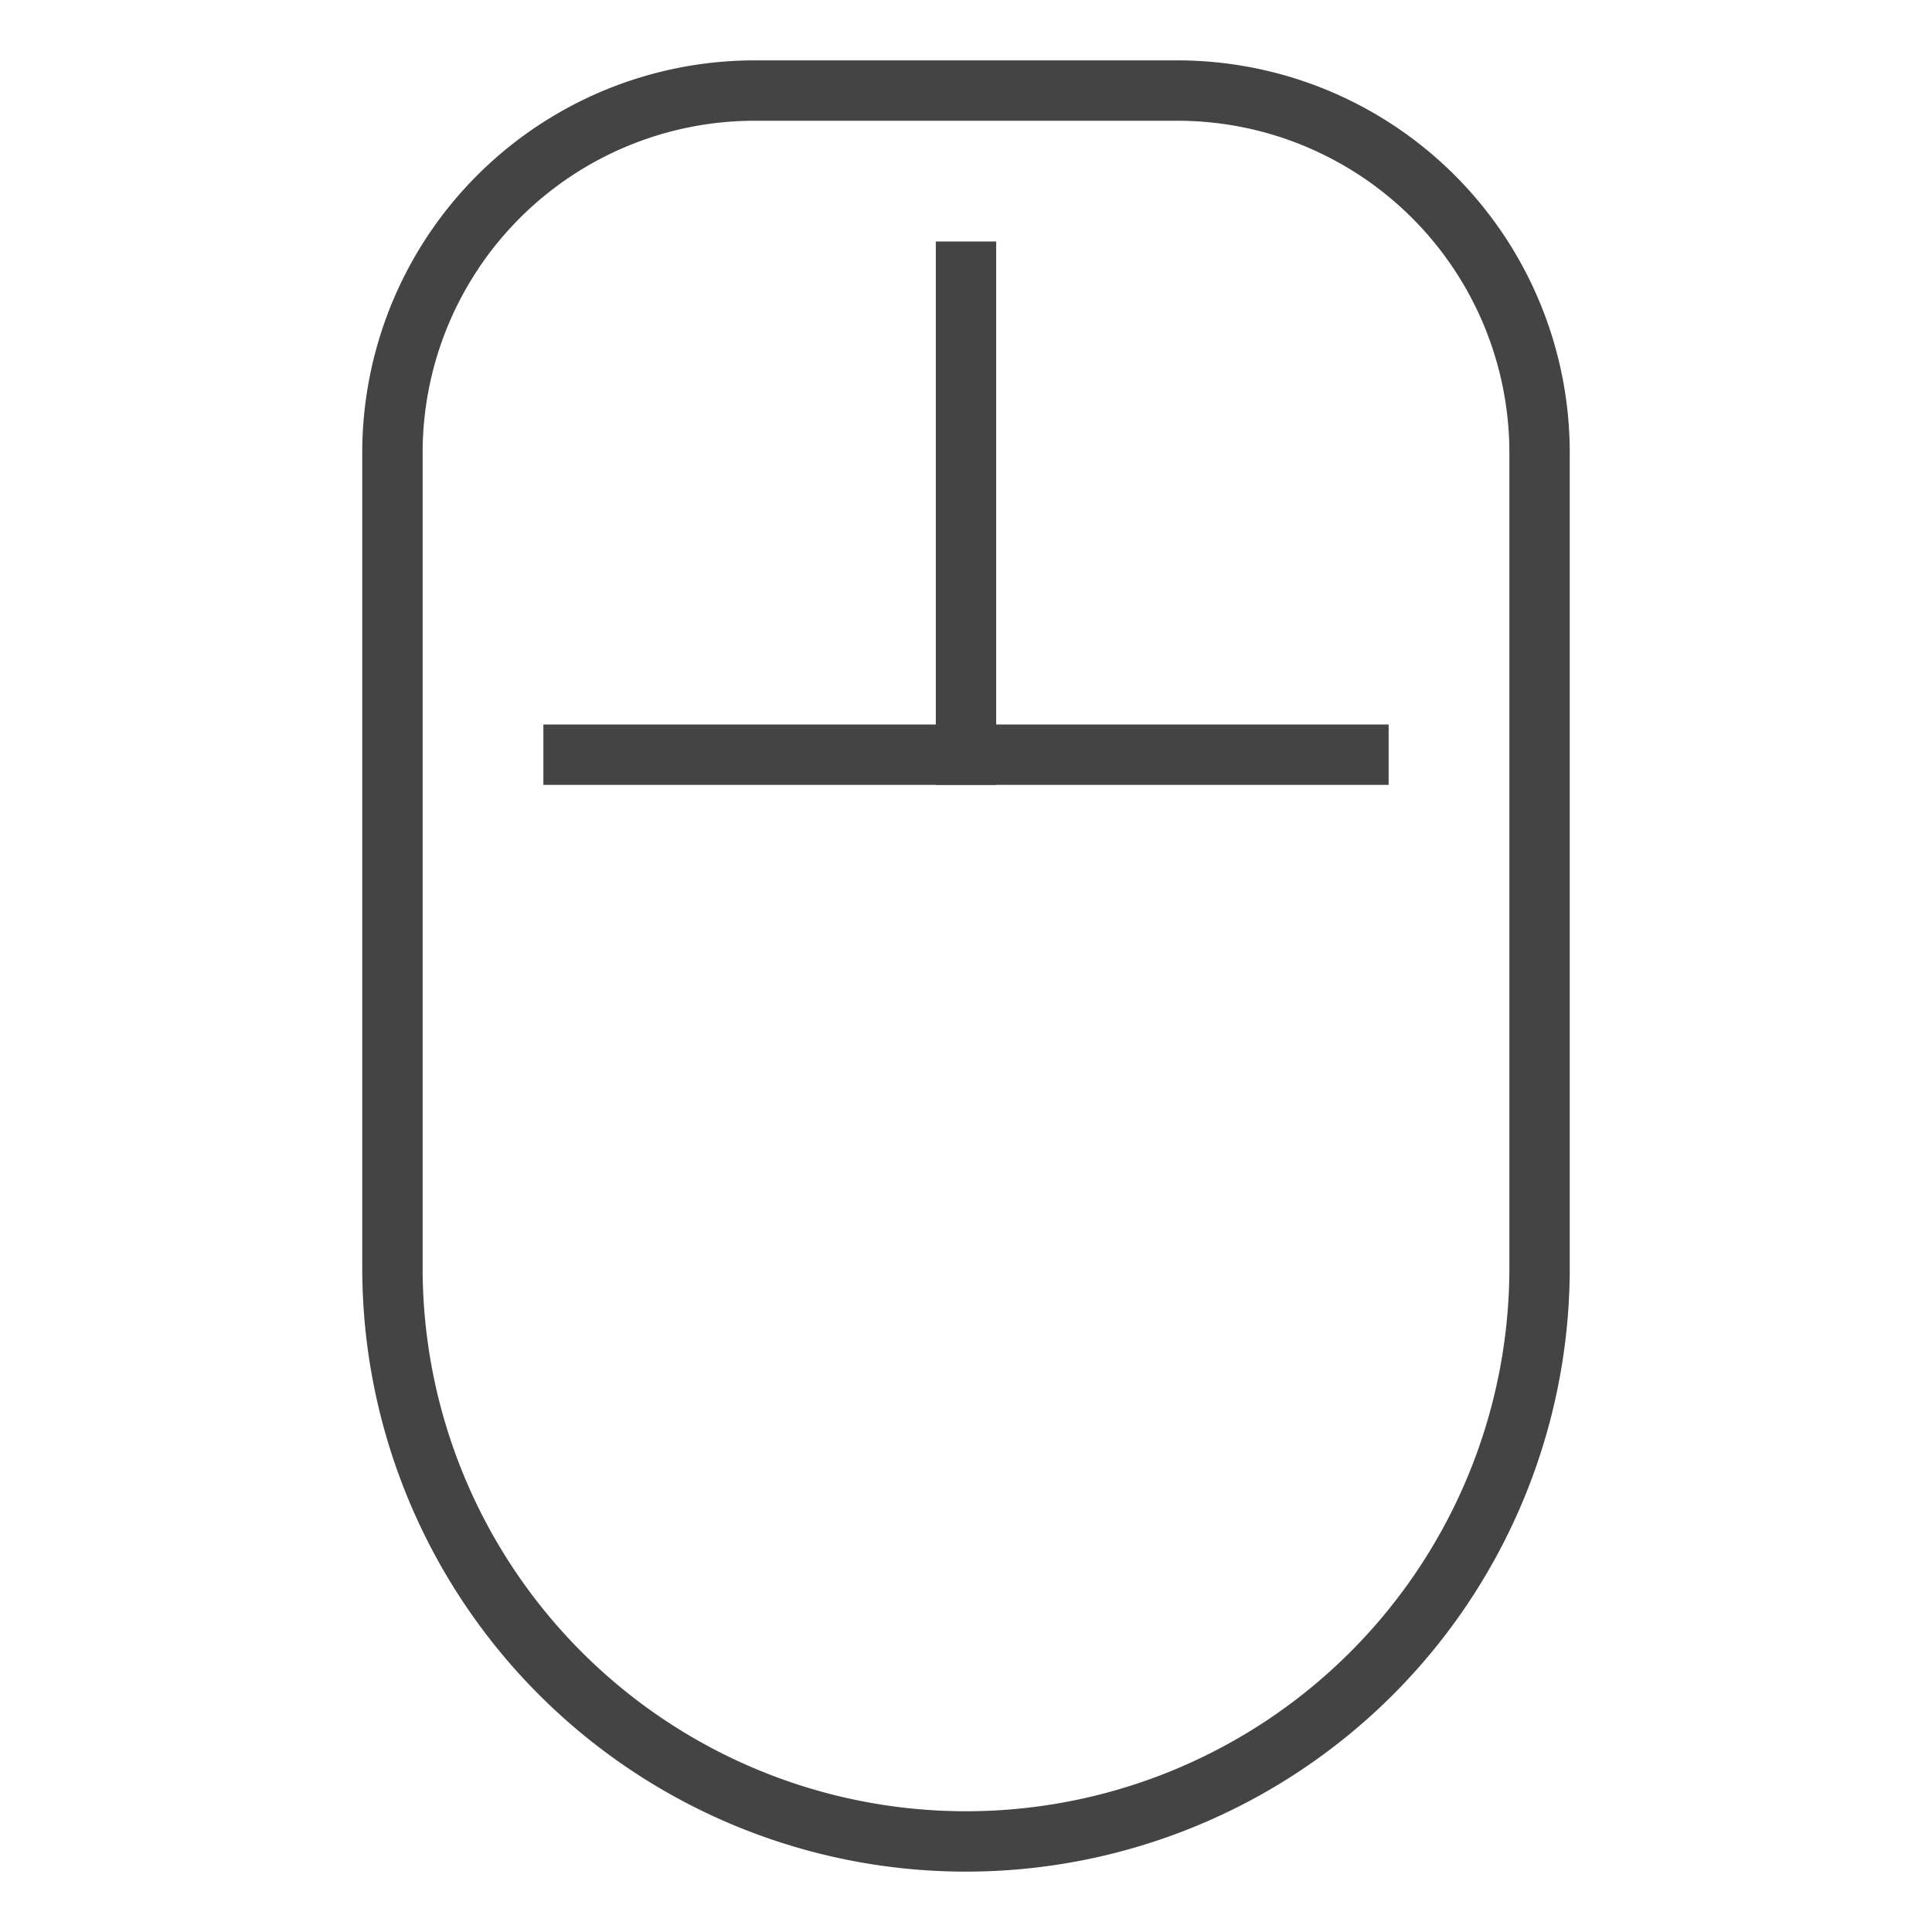 <svg xmlns="http://www.w3.org/2000/svg" xmlns:xlink="http://www.w3.org/1999/xlink" x="0px" y="0px" width="64px" height="64px" viewBox="0 0 64 64"><g stroke-width="2" transform="translate(0, 0)"><line data-color="color-2" x1="32" y1="9" x2="32" y2="25" fill="none" stroke="#444444" stroke-linecap="square" stroke-miterlimit="10" stroke-width="2" stroke-linejoin="miter"></line><line data-color="color-2" x1="19" y1="25" x2="45" y2="25" fill="none" stroke="#444444" stroke-linecap="square" stroke-miterlimit="10" stroke-width="2" stroke-linejoin="miter"></line><path d="M32,61h0A19,19,0,0,1,13,42V15A12,12,0,0,1,25,3H39A12,12,0,0,1,51,15V42A19,19,0,0,1,32,61Z" fill="none" stroke="#444444" stroke-linecap="square" stroke-miterlimit="10" stroke-width="2" stroke-linejoin="miter"></path></g></svg>